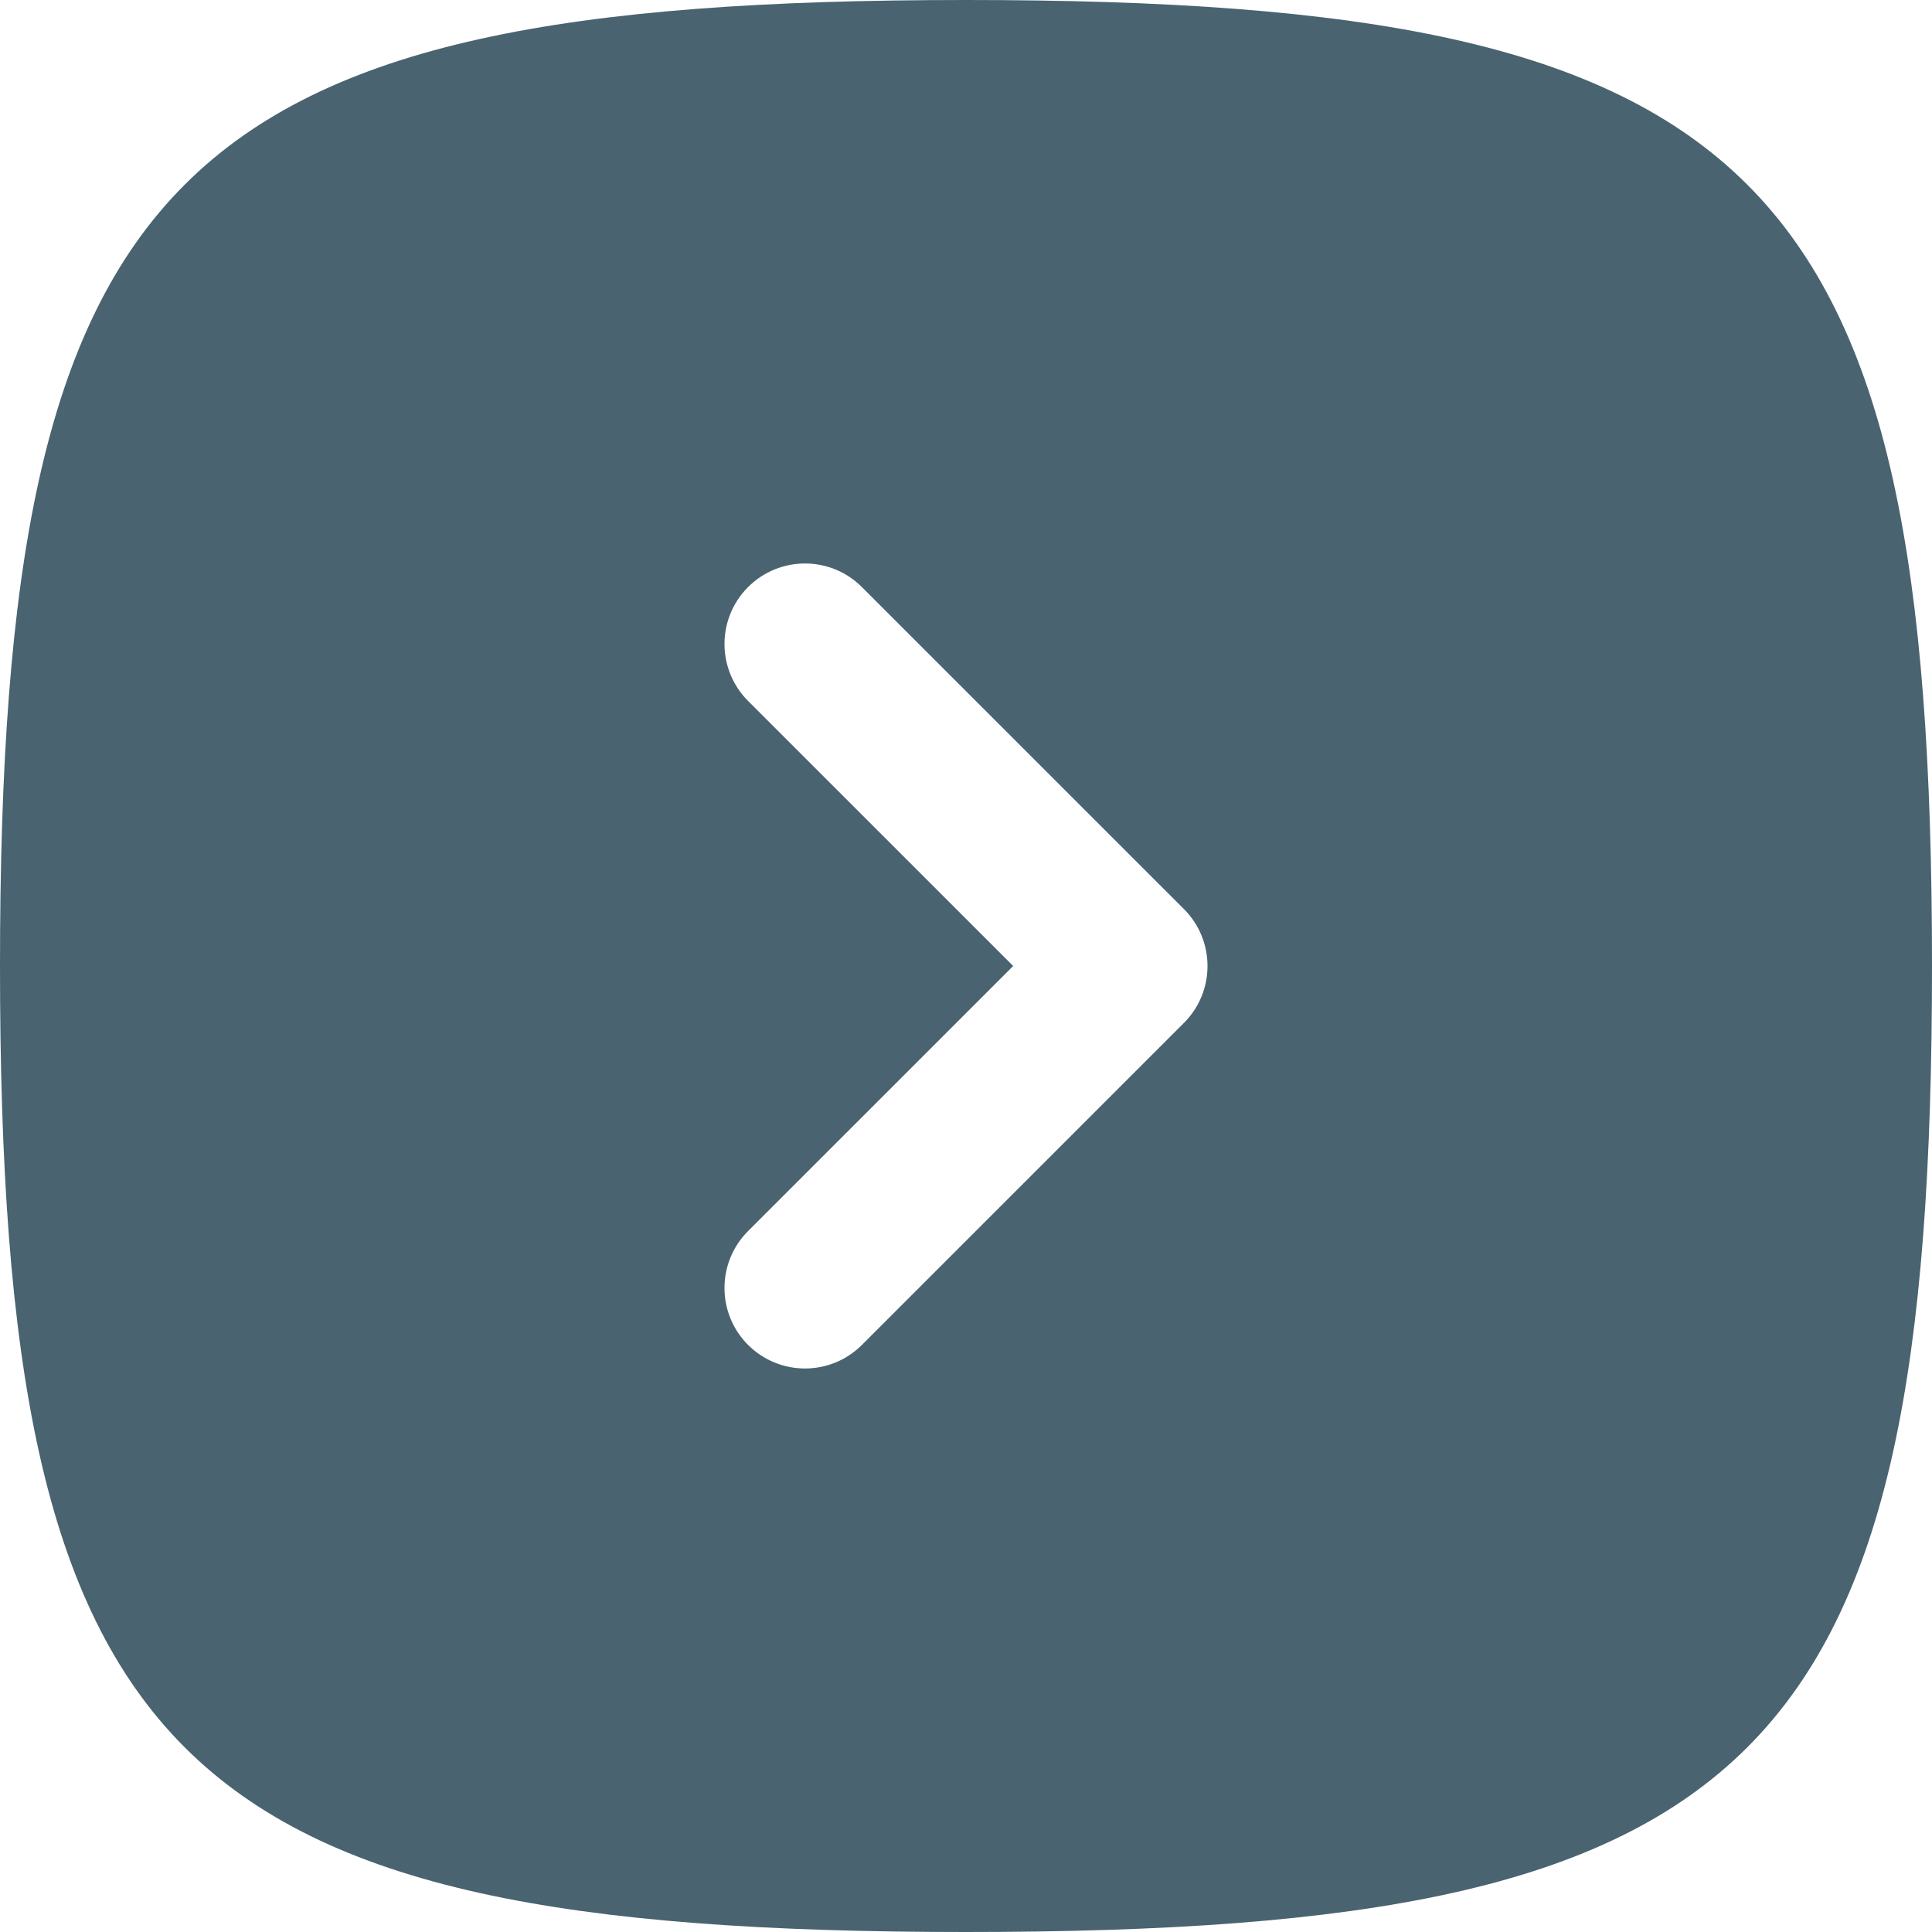 <svg width="56" height="56" viewBox="0 0 56 56" fill="none" xmlns="http://www.w3.org/2000/svg">
<g clip-path="url(#clip0_1510_257)">
<path fill-rule="evenodd" clip-rule="evenodd" d="M-1.22392e-06 28C-2.16022e-07 4.942 4.942 -2.23182e-06 28 -1.22392e-06C51.058 -2.16022e-07 56 4.942 56 28C56 51.058 51.058 56 28 56C4.942 56 -2.23182e-06 51.058 -1.22392e-06 28ZM24.983 38.983L34.317 29.65C35.228 28.739 35.228 27.261 34.317 26.35L24.983 17.017C24.072 16.105 22.595 16.105 21.683 17.017C20.772 17.928 20.772 19.405 21.683 20.317L29.367 28L21.683 35.683C20.772 36.595 20.772 38.072 21.683 38.983C22.595 39.894 24.072 39.894 24.983 38.983Z" fill="#496370"/>
</g>
<defs>
<clipPath id="clip0_1510_257">
<rect width="56" height="56" fill="white" transform="translate(56) rotate(90)"/>
</clipPath>
</defs>
</svg>
